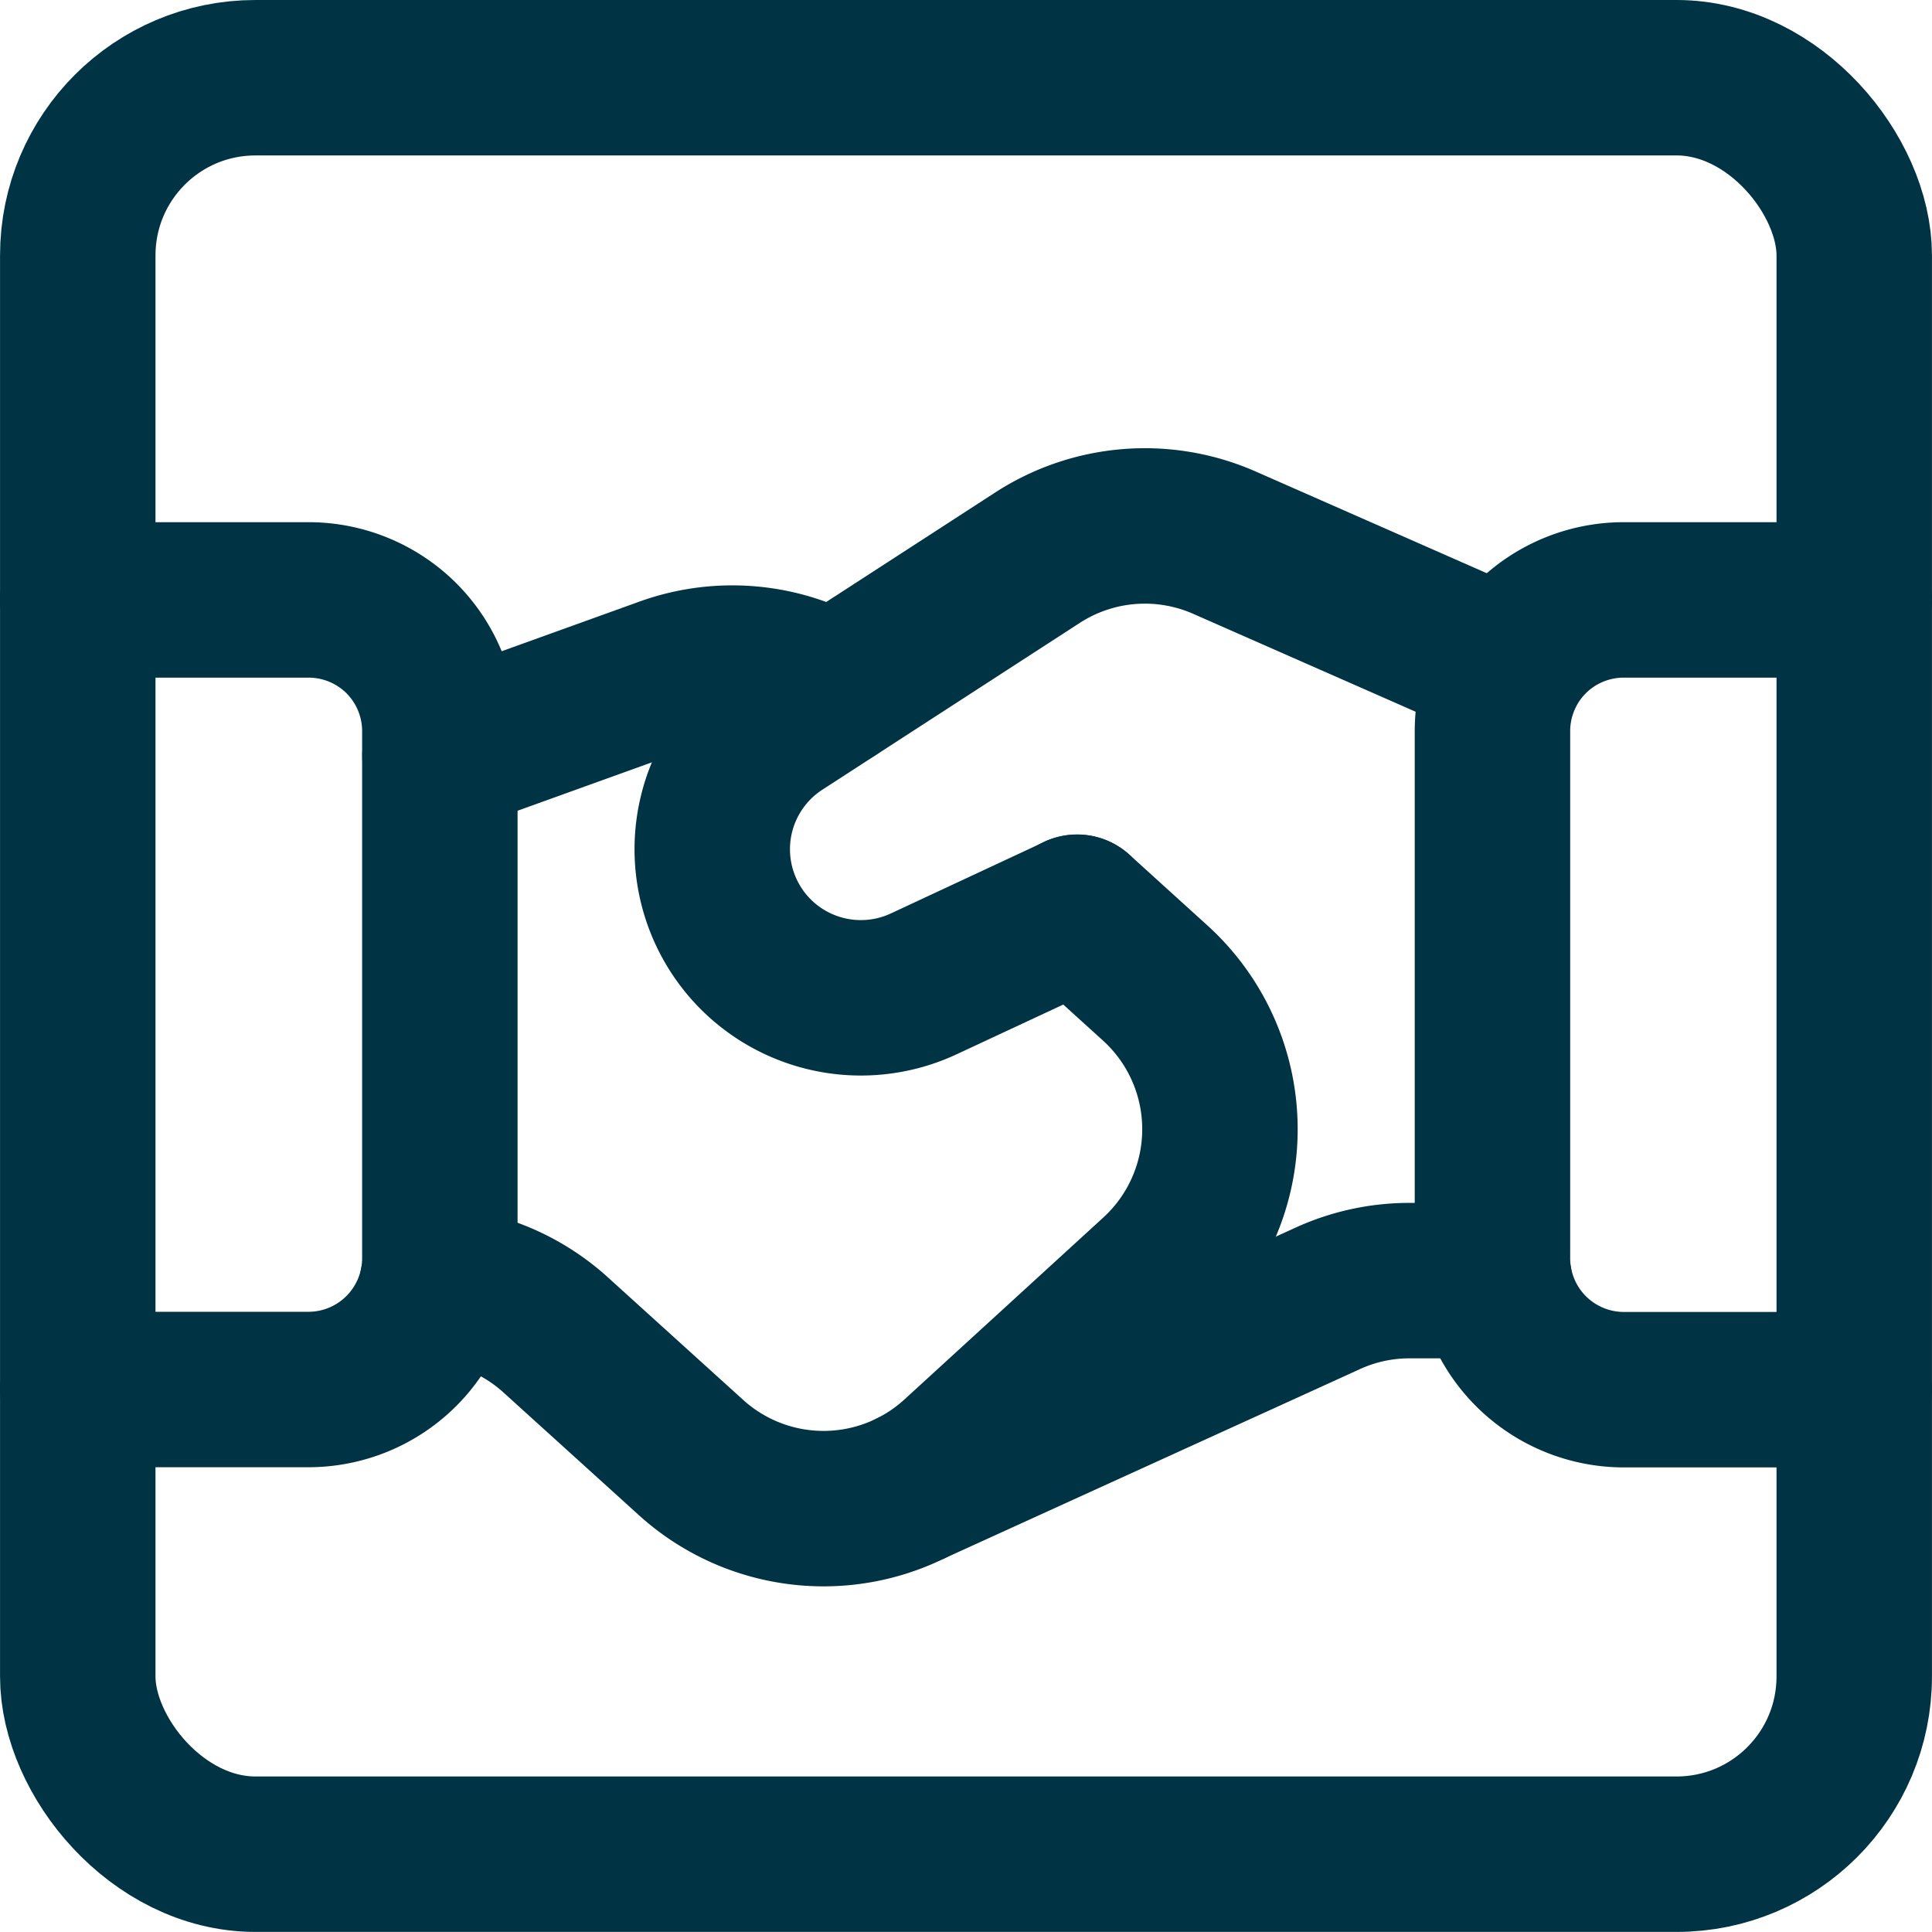 <svg xmlns="http://www.w3.org/2000/svg" width="43.502" height="43.5" viewBox="0 0 43.502 43.5">
  <g id="Group_6365" data-name="Group 6365" transform="translate(-1094.246 -909.247)">
    <path id="Path" d="M0,17.779H5.187a2.962,2.962,0,0,0,2.1-.867h0a2.962,2.962,0,0,0,.867-2.1V2.962a2.962,2.962,0,0,0-.867-2.1h0A2.962,2.962,0,0,0,5.187,0H0" transform="translate(1095.996 922.755)" fill="none" stroke="#003343" stroke-linecap="round" stroke-linejoin="round" stroke-miterlimit="10" stroke-width="3.5"/>
    <path id="Path-2" data-name="Path" d="M8.147,0H2.962a2.962,2.962,0,0,0-2.1.867h0A2.962,2.962,0,0,0,0,2.962V14.816a2.962,2.962,0,0,0,.867,2.1h0a2.962,2.962,0,0,0,2.1.867H8.147" transform="translate(1127.851 922.755)" fill="none" stroke="#003343" stroke-linecap="round" stroke-linejoin="round" stroke-miterlimit="10" stroke-width="3.5"/>
    <path id="Path-3" data-name="Path" d="M13.1,0H11.192A4.427,4.427,0,0,0,9.349.4L0,4.658" transform="translate(1114.793 938.082)" fill="none" stroke="#003343" stroke-linecap="round" stroke-linejoin="round" stroke-miterlimit="10" stroke-width="3.5"/>
    <path id="Path-4" data-name="Path" d="M8.834.645A4.418,4.418,0,0,0,5.111.281L0,2.123" transform="translate(1104.152 924.149)" fill="none" stroke="#003343" stroke-linecap="round" stroke-linejoin="round" stroke-miterlimit="10" stroke-width="3.5"/>
    <path id="Path-5" data-name="Path" d="M17.925,3.19,11.534.377A4.445,4.445,0,0,0,7.327.714l-5.8,3.758A3.347,3.347,0,0,0,1.1,9.759h0a3.349,3.349,0,0,0,3.662.553L8.218,8.7" transform="translate(1110.282 921.089)" fill="none" stroke="#003343" stroke-linecap="round" stroke-linejoin="round" stroke-miterlimit="10" stroke-width="3.5"/>
    <path id="Path-6" data-name="Path" d="M14.407,0l1.756,1.593a4.445,4.445,0,0,1,.018,6.571l-4.482,4.1a4.445,4.445,0,0,1-5.985.016L2.633,9.489A4.445,4.445,0,0,0,0,8.378" transform="translate(1104.092 929.786)" fill="none" stroke="#003343" stroke-linecap="round" stroke-linejoin="round" stroke-miterlimit="10" stroke-width="3.5"/>
    <rect id="Rectangle" width="40" height="40" rx="4" transform="translate(1095.997 910.997)" fill="none" stroke="#003343" stroke-linecap="round" stroke-linejoin="round" stroke-miterlimit="10" stroke-width="3.5"/>
  </g>
</svg>
